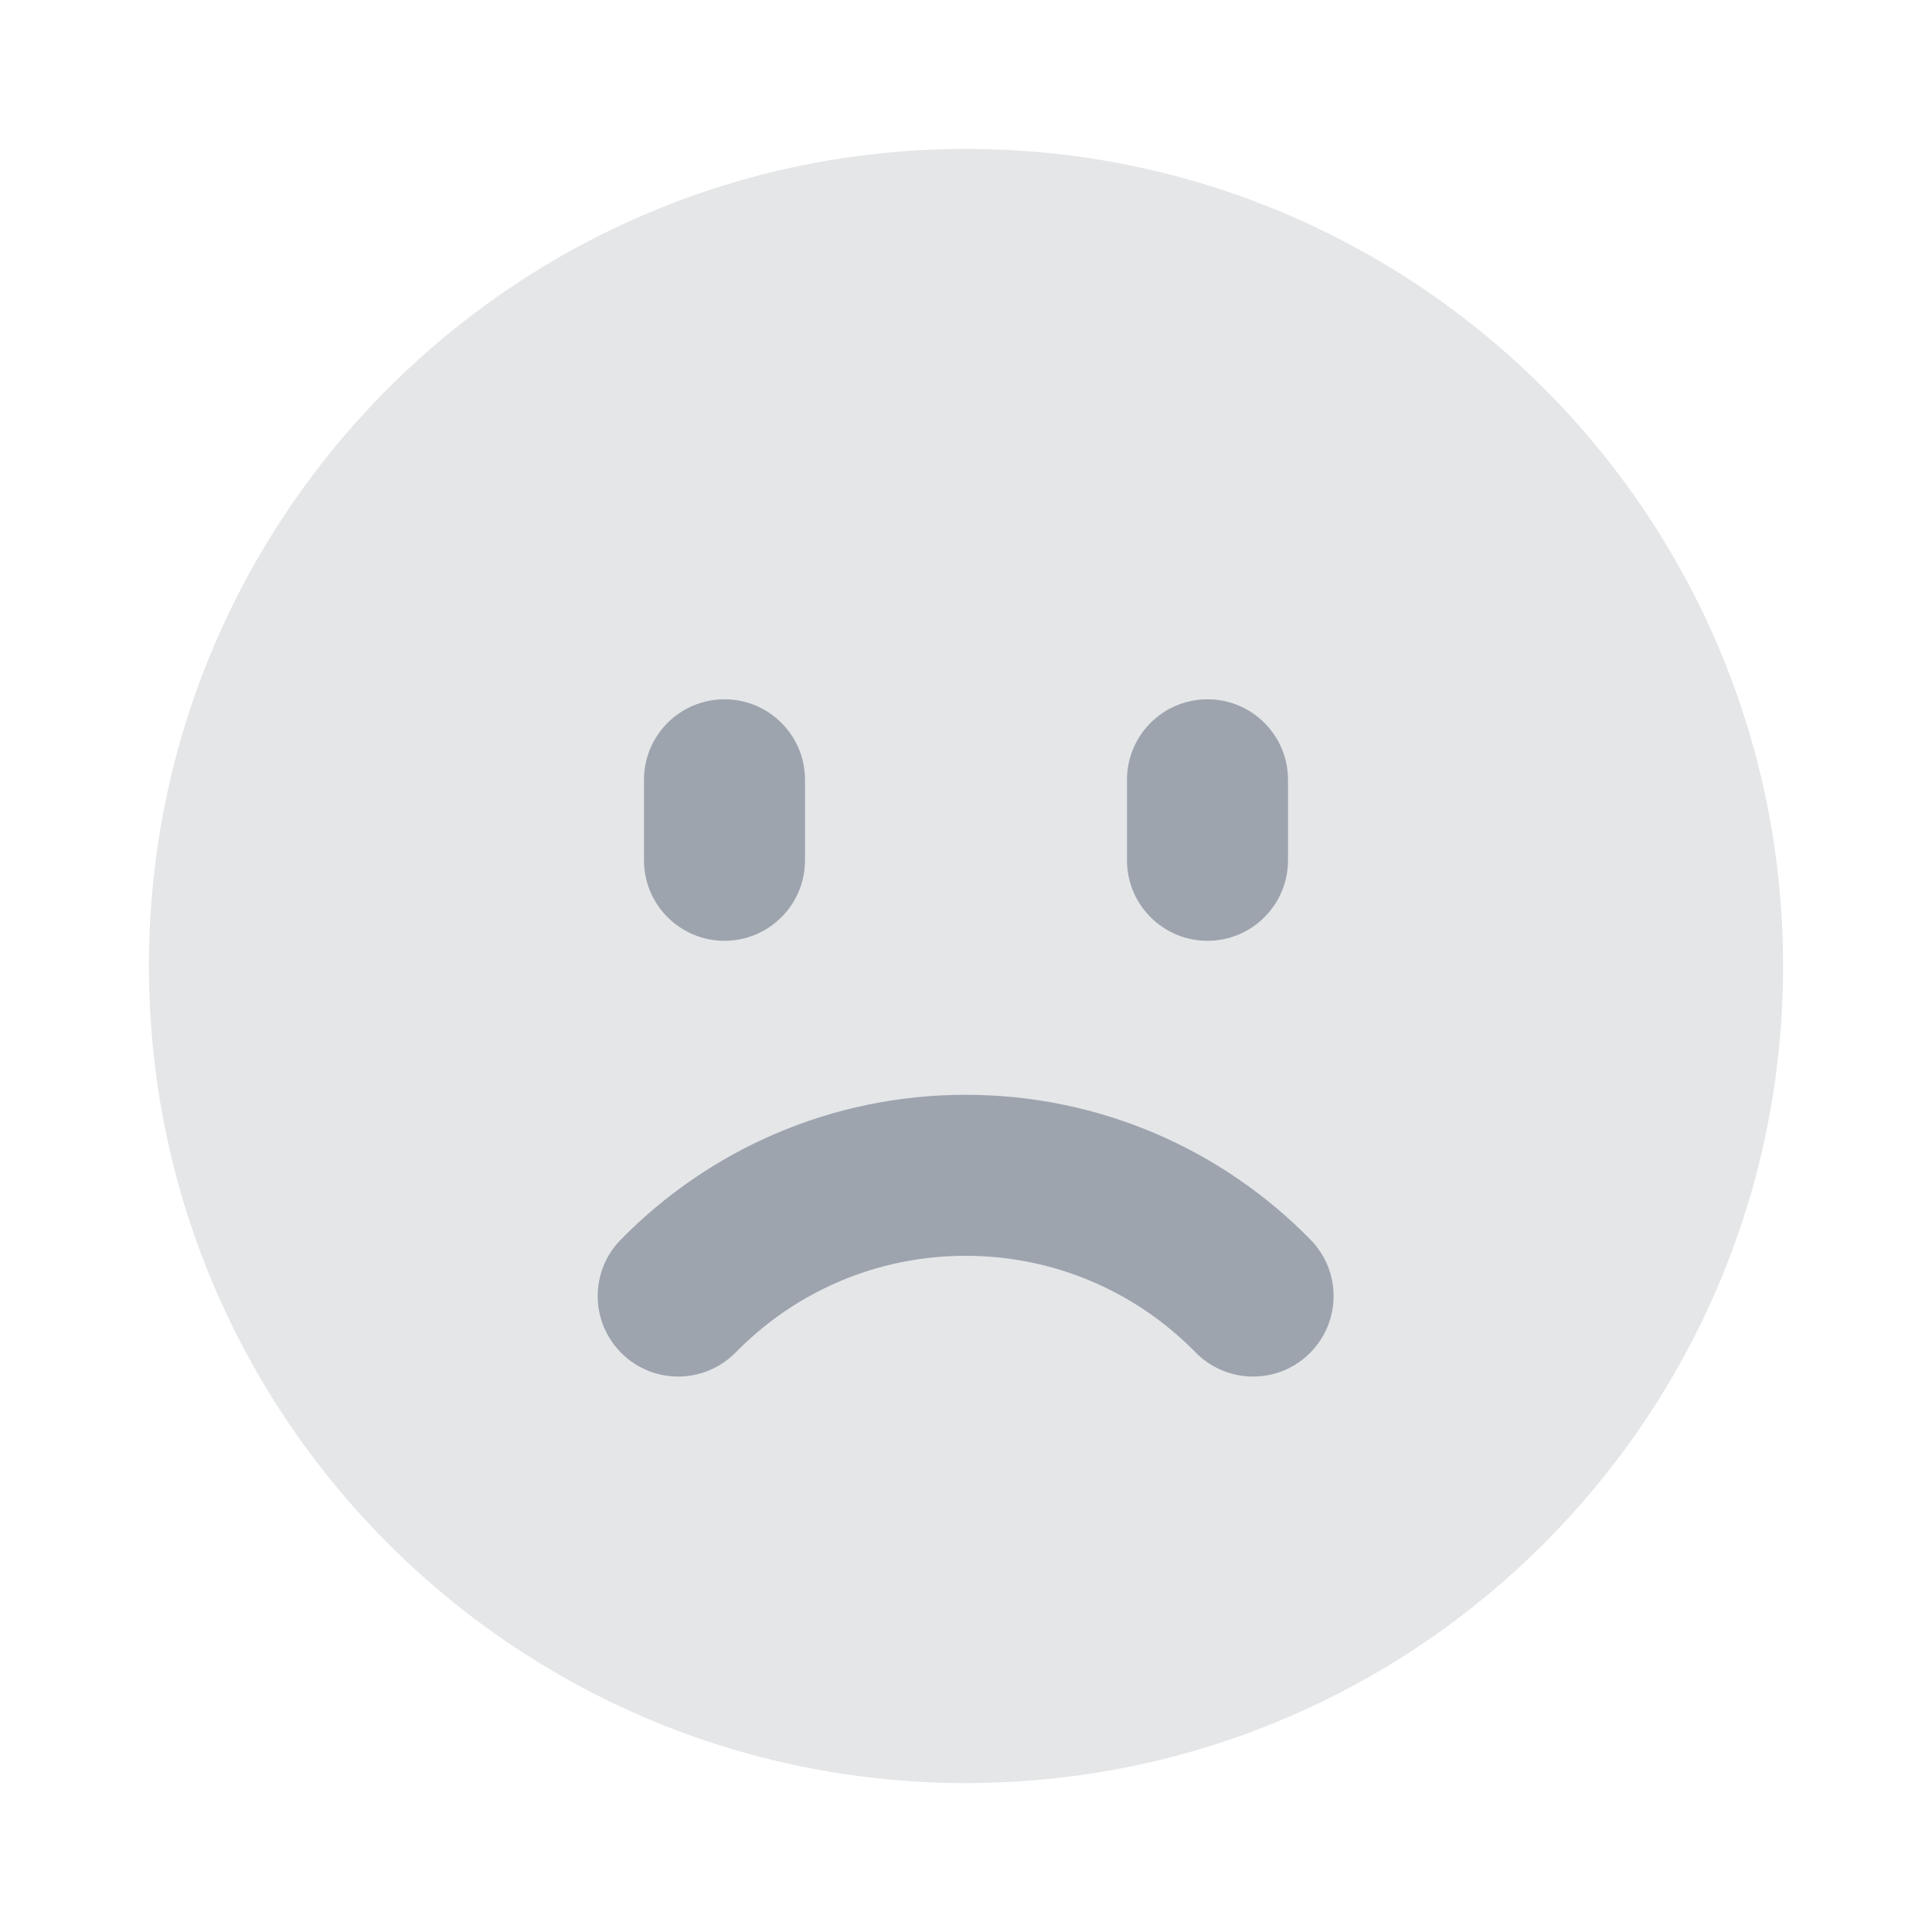 <svg width="24" height="24" viewBox="0 0 24 24" fill="none" xmlns="http://www.w3.org/2000/svg">
<path opacity="0.28" d="M12 1.85C6.394 1.85 1.85 6.394 1.85 12C1.85 17.605 6.394 22.15 12 22.15C17.606 22.15 22.15 17.605 22.15 12C22.15 6.394 17.606 1.85 12 1.85Z" fill="#9DA4AE"/>
<path d="M9 8.687C9.552 8.687 10 9.134 10 9.687V10.687C10 11.239 9.552 11.687 9 11.687C8.448 11.687 8 11.239 8 10.687L8 9.687C8 9.134 8.448 8.687 9 8.687Z" fill="#9DA4AE"/>
<path d="M16.266 16.814C15.872 17.201 15.239 17.194 14.852 16.8C14.125 16.058 13.115 15.6 11.995 15.6C10.876 15.6 9.866 16.058 9.139 16.8C8.752 17.194 8.119 17.201 7.725 16.814C7.33 16.427 7.324 15.794 7.711 15.4C8.799 14.29 10.317 13.6 11.995 13.6C13.674 13.6 15.193 14.29 16.28 15.4C16.667 15.794 16.661 16.427 16.266 16.814Z" fill="#9DA4AE"/>
<path d="M16 9.687C16 9.134 15.552 8.687 15 8.687C14.448 8.687 14 9.134 14 9.687V10.687C14 11.239 14.448 11.687 15 11.687C15.552 11.687 16 11.239 16 10.687V9.687Z" fill="#9DA4AE"/>
</svg>
